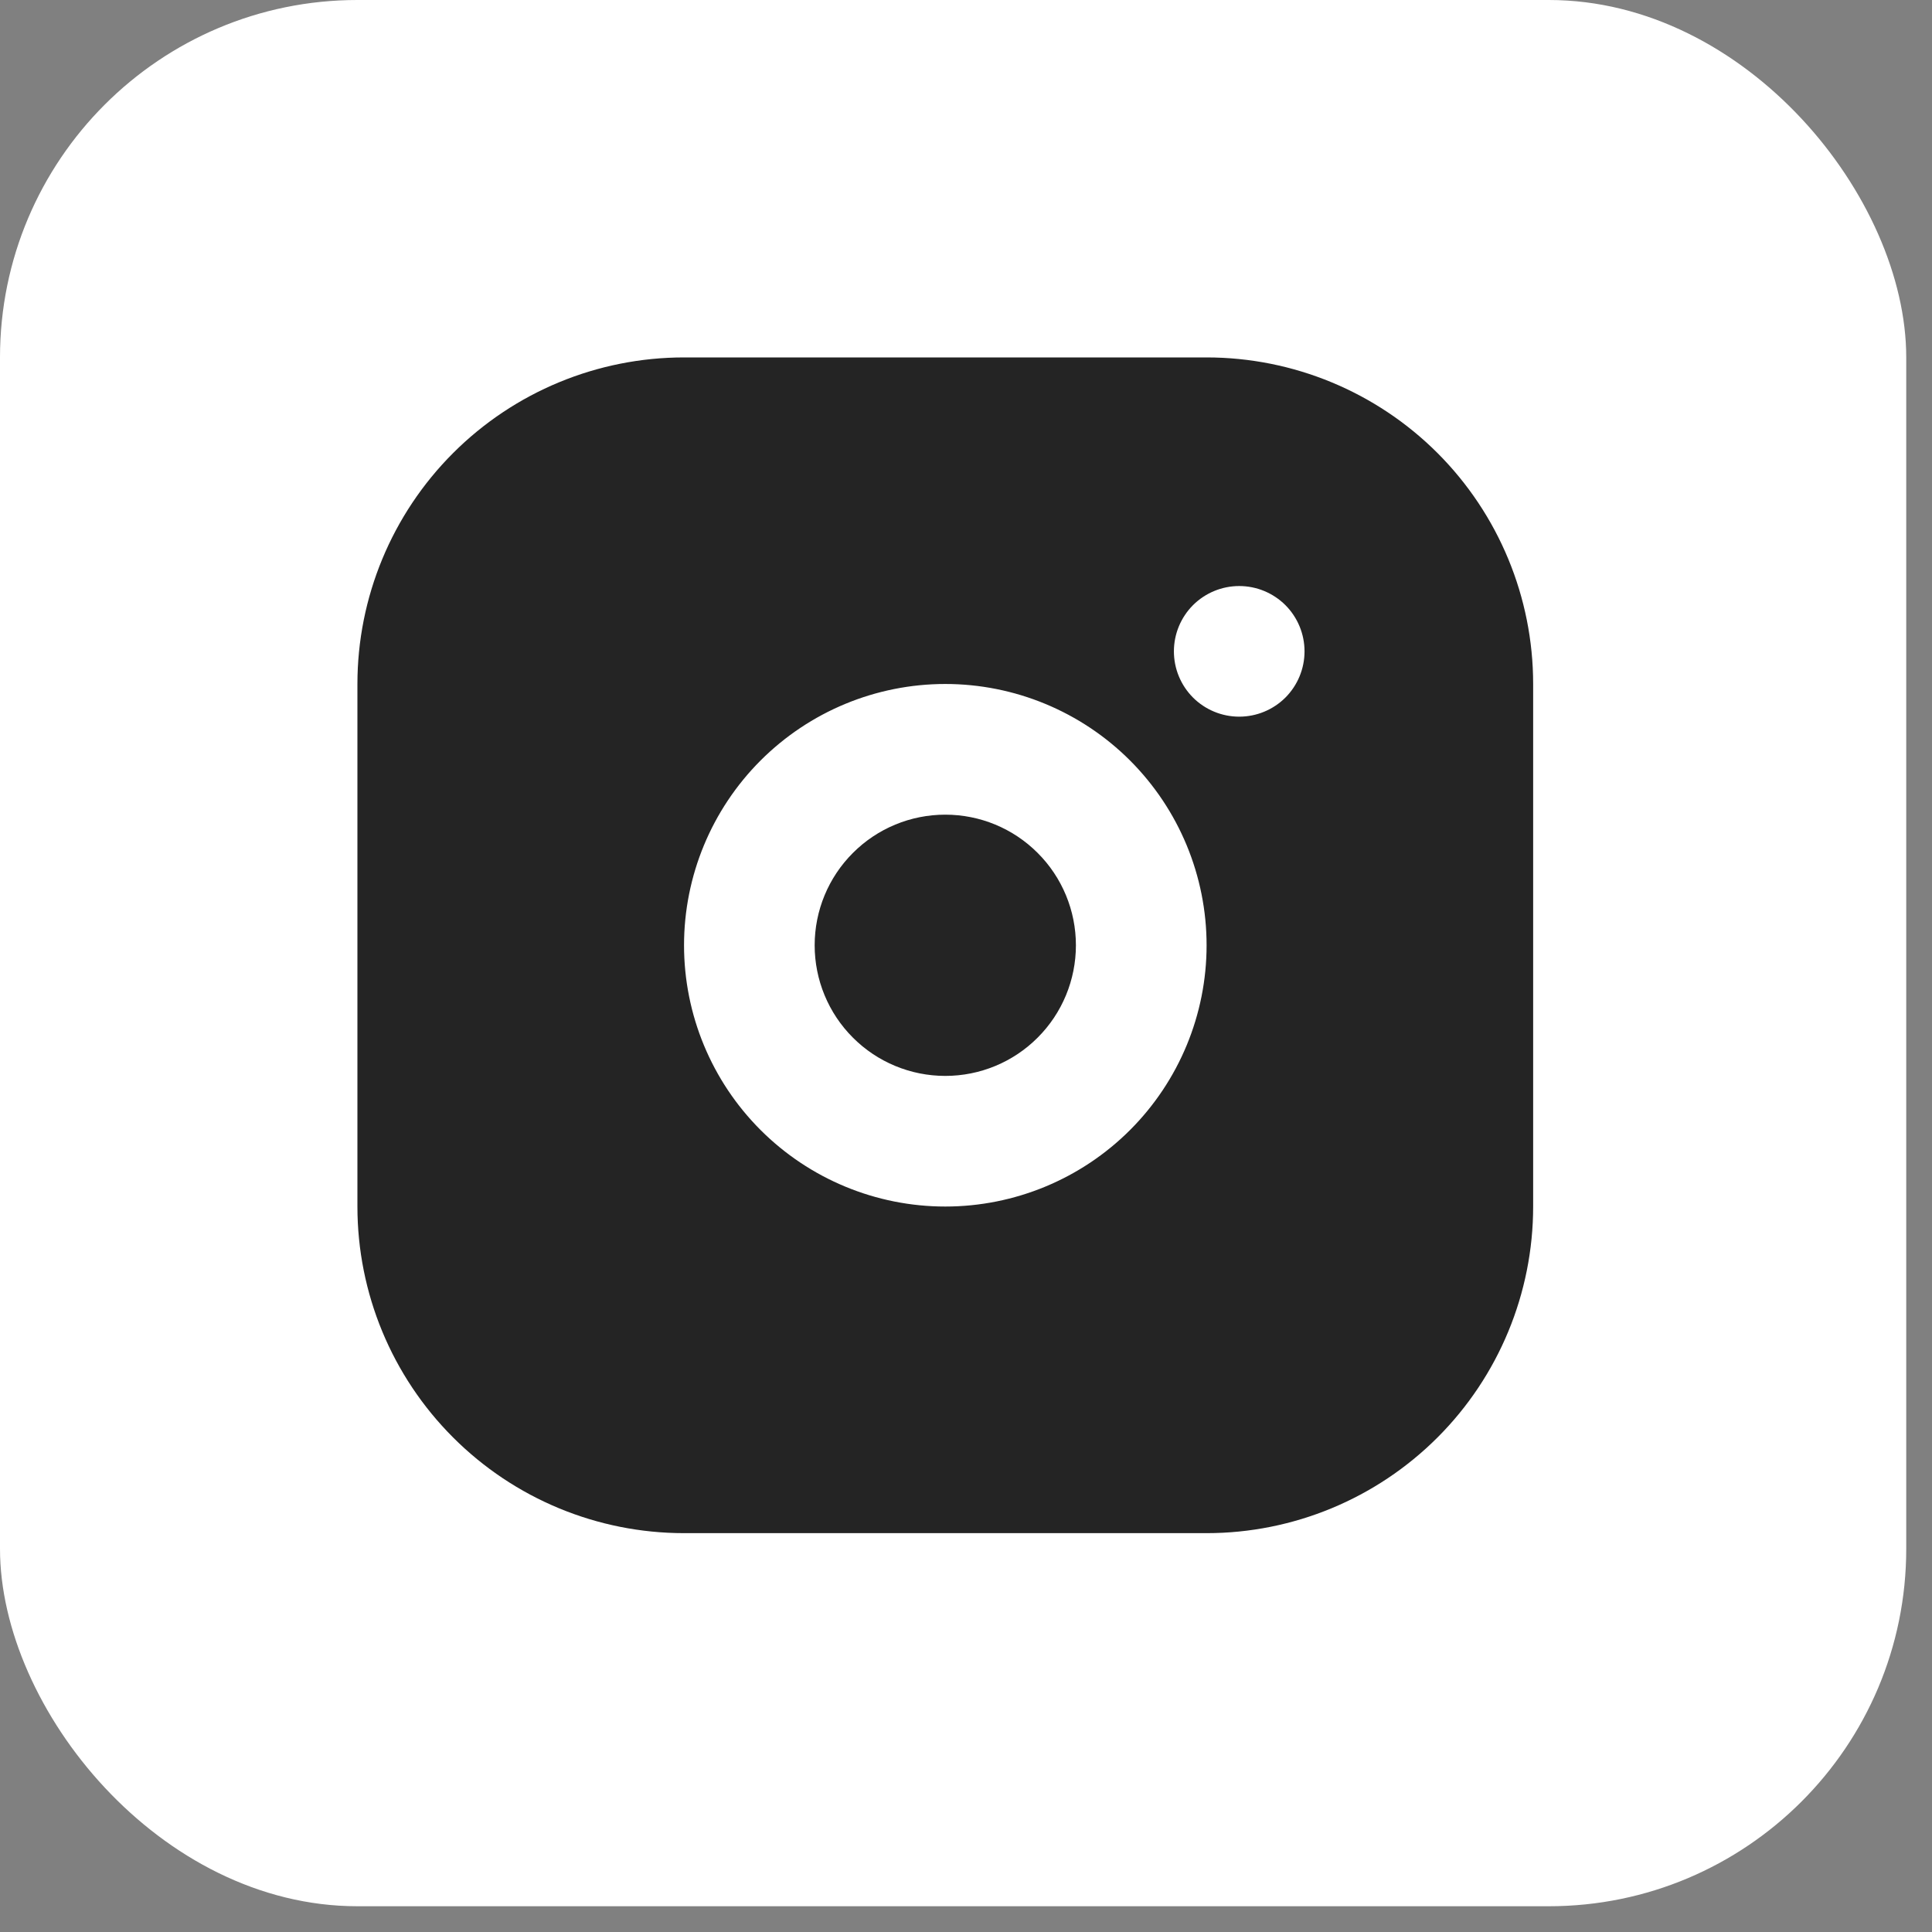 <?xml version="1.0" encoding="UTF-8"?> <svg xmlns="http://www.w3.org/2000/svg" width="36" height="36" viewBox="0 0 36 36" fill="none"><rect x="0" y="0" width="36" height="36" fill="#808080" stroke="none"/><rect width="35.52" height="35.52" rx="6.66" fill="white"></rect><path d="M22.483 6.66C24.096 6.66 25.644 7.301 26.786 8.442C27.927 9.584 28.568 11.132 28.568 12.745V22.482C28.568 24.096 27.927 25.644 26.786 26.785C25.644 27.927 24.096 28.568 22.483 28.568H12.746C11.132 28.568 9.584 27.927 8.443 26.785C7.301 25.644 6.66 24.096 6.66 22.482V12.745C6.66 11.132 7.301 9.584 8.443 8.442C9.584 7.301 11.132 6.66 12.746 6.66H22.483ZM17.614 12.745C16.323 12.745 15.085 13.258 14.172 14.171C13.259 15.085 12.746 16.323 12.746 17.614C12.746 18.905 13.259 20.143 14.172 21.056C15.085 21.969 16.323 22.482 17.614 22.482C18.905 22.482 20.144 21.969 21.057 21.056C21.97 20.143 22.483 18.905 22.483 17.614C22.483 16.323 21.97 15.085 21.057 14.171C20.144 13.258 18.905 12.745 17.614 12.745ZM17.614 15.18C18.26 15.18 18.879 15.436 19.335 15.893C19.792 16.349 20.048 16.968 20.048 17.614C20.048 18.259 19.792 18.879 19.335 19.335C18.879 19.792 18.26 20.048 17.614 20.048C16.968 20.048 16.349 19.792 15.893 19.335C15.436 18.879 15.18 18.259 15.18 17.614C15.18 16.968 15.436 16.349 15.893 15.893C16.349 15.436 16.968 15.18 17.614 15.18ZM23.091 10.92C22.768 10.92 22.459 11.048 22.23 11.276C22.002 11.505 21.874 11.814 21.874 12.137C21.874 12.46 22.002 12.769 22.23 12.998C22.459 13.226 22.768 13.354 23.091 13.354C23.414 13.354 23.723 13.226 23.952 12.998C24.18 12.769 24.308 12.46 24.308 12.137C24.308 11.814 24.18 11.505 23.952 11.276C23.723 11.048 23.414 10.92 23.091 10.92Z" fill="#242424"></path></svg> 